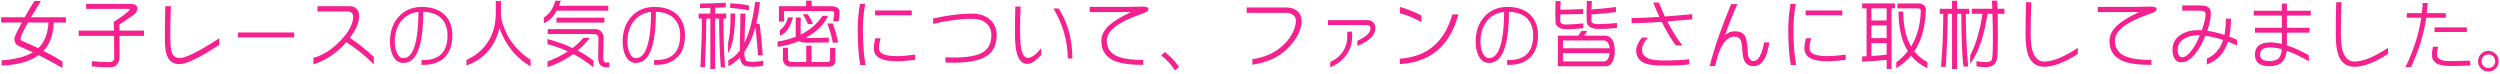 <svg 
 xmlns="http://www.w3.org/2000/svg"
 xmlns:xlink="http://www.w3.org/1999/xlink"
 width="677px" height="20px" viewBox="0 0 677 20">
<path fill-rule="evenodd"  fill="rgb(246, 32, 142)"
 d="M675.843,18.555 C675.283,19.102 674.618,19.374 673.848,19.374 C673.078,19.374 672.420,19.102 671.874,18.555 C671.328,18.009 671.055,17.351 671.055,16.582 C671.055,15.812 671.328,15.153 671.874,14.607 C672.420,14.048 673.078,13.767 673.848,13.767 C674.618,13.767 675.283,14.048 675.843,14.607 C676.375,15.153 676.641,15.812 676.641,16.582 C676.641,17.351 676.375,18.009 675.843,18.555 ZM675.150,15.258 C674.786,14.909 674.352,14.733 673.848,14.733 C673.344,14.733 672.910,14.909 672.546,15.258 C672.182,15.636 672.000,16.077 672.000,16.582 C672.000,17.085 672.182,17.519 672.546,17.884 C672.910,18.248 673.344,18.429 673.848,18.429 C674.352,18.429 674.786,18.248 675.150,17.884 C675.514,17.519 675.696,17.085 675.696,16.582 C675.696,16.077 675.514,15.636 675.150,15.258 ZM664.104,17.884 C662.438,17.884 661.219,17.743 660.450,17.464 C659.190,17.002 658.560,16.098 658.560,14.754 C658.560,14.124 658.665,13.425 658.875,12.654 L660.303,12.654 C660.051,13.340 659.925,14.041 659.925,14.754 C659.925,15.945 661.052,16.540 663.306,16.540 C664.664,16.540 666.540,16.504 668.934,16.434 L668.934,17.757 C666.722,17.842 665.112,17.884 664.104,17.884 ZM659.274,7.425 L668.031,7.425 L668.031,8.664 L659.274,8.664 L659.274,7.425 ZM652.911,18.135 L651.420,18.135 C653.590,13.712 655.011,9.267 655.683,4.801 L651.756,4.801 L651.756,3.561 L655.830,3.561 C655.942,2.666 656.019,1.748 656.061,0.810 L657.426,0.810 C657.356,1.748 657.272,2.666 657.174,3.561 L662.319,3.561 L662.319,4.801 L657.027,4.801 C656.383,9.281 655.011,13.725 652.911,18.135 ZM637.602,18.073 C635.558,18.073 634.137,17.106 633.339,15.174 C632.793,13.845 632.520,11.891 632.520,9.315 C632.520,6.656 632.562,3.758 632.646,0.621 L634.074,0.621 C633.962,4.010 633.906,6.942 633.906,9.421 C633.906,14.251 635.138,16.665 637.602,16.665 C639.898,16.665 642.922,15.434 646.674,12.970 L646.674,14.607 C643.076,16.917 640.052,18.073 637.602,18.073 ZM619.290,7.531 L625.422,7.531 L625.422,8.853 L619.290,8.853 L619.290,12.297 C621.138,12.885 623.119,13.774 625.233,14.964 L625.233,16.582 C623.091,15.336 621.096,14.390 619.248,13.746 C618.982,16.532 617.435,17.925 614.607,17.925 C611.961,17.925 610.638,16.889 610.638,14.817 C610.638,12.592 612.038,11.479 614.838,11.479 C615.762,11.479 616.791,11.618 617.925,11.899 L617.925,8.853 L610.659,8.853 L610.659,7.531 L617.925,7.531 L617.925,4.212 L610.323,4.212 L610.323,2.911 L617.925,2.911 L617.925,0.979 L619.290,0.979 L619.290,2.911 L625.758,2.911 L625.758,4.212 L619.290,4.212 L619.290,7.531 ZM614.838,12.864 C613.970,12.864 613.326,12.977 612.906,13.201 C612.318,13.494 612.024,14.034 612.024,14.817 C612.024,15.966 612.885,16.540 614.607,16.540 C615.797,16.540 616.637,16.259 617.127,15.700 C617.575,15.224 617.834,14.426 617.904,13.305 C616.770,13.012 615.748,12.864 614.838,12.864 ZM597.618,17.464 L597.618,15.867 C599.788,14.930 601.251,13.250 602.007,10.827 C600.285,10.254 598.689,9.876 597.219,9.693 C596.407,11.724 595.483,13.361 594.447,14.607 C593.201,16.120 591.962,16.875 590.730,16.875 C589.862,16.875 589.225,16.497 588.819,15.742 C588.483,15.153 588.315,14.397 588.315,13.473 C588.315,11.724 589.050,10.373 590.520,9.421 C591.794,8.581 593.341,8.161 595.161,8.161 C595.511,8.161 595.875,8.175 596.253,8.202 C596.939,6.285 597.282,4.842 597.282,3.877 C597.282,3.218 596.750,2.890 595.686,2.890 L590.961,2.890 L590.961,1.461 L595.308,1.461 C596.386,1.461 597.149,1.552 597.597,1.734 C598.339,2.057 598.710,2.673 598.710,3.582 C598.710,4.801 598.381,6.389 597.723,8.350 C599.193,8.546 600.747,8.916 602.385,9.462 C602.623,8.231 602.749,6.761 602.763,5.052 L604.149,5.052 C604.135,6.873 603.981,8.496 603.687,9.924 C604.387,10.176 605.080,10.457 605.766,10.764 L605.766,12.297 C604.954,11.920 604.142,11.583 603.330,11.290 C602.378,14.342 600.474,16.400 597.618,17.464 ZM595.329,9.546 C593.859,9.546 592.620,9.834 591.612,10.407 C590.352,11.108 589.722,12.130 589.722,13.473 C589.722,14.817 590.135,15.490 590.961,15.490 C591.745,15.490 592.592,14.874 593.502,13.642 C594.300,12.606 595.035,11.240 595.707,9.546 C595.567,9.546 595.441,9.546 595.329,9.546 ZM576.597,6.186 C574.007,7.670 572.712,9.267 572.712,10.974 C572.712,13.215 573.881,14.720 576.219,15.490 C577.633,15.980 579.754,16.224 582.582,16.224 L582.582,17.568 C579.320,17.568 576.870,17.267 575.232,16.665 C572.572,15.671 571.242,13.803 571.242,11.059 C571.242,9.491 572.026,8.021 573.594,6.649 C574.770,5.641 576.653,4.514 579.243,3.268 L568.071,3.268 L568.071,1.860 L578.424,1.860 C578.886,1.860 579.565,1.847 580.461,1.819 C581.357,1.791 582.022,1.777 582.456,1.777 C583.492,1.777 584.010,2.015 584.010,2.491 C584.010,2.897 583.597,3.247 582.771,3.541 C580.013,4.492 577.955,5.375 576.597,6.186 ZM553.602,18.073 C551.558,18.073 550.137,17.106 549.339,15.174 C548.793,13.845 548.520,11.891 548.520,9.315 C548.520,6.656 548.562,3.758 548.646,0.621 L550.074,0.621 C549.962,4.010 549.906,6.942 549.906,9.421 C549.906,14.251 551.138,16.665 553.602,16.665 C555.898,16.665 558.922,15.434 562.674,12.970 L562.674,14.607 C559.076,16.917 556.052,18.073 553.602,18.073 ZM541.023,10.113 C541.023,13.109 540.932,15.077 540.750,16.014 C540.469,17.456 539.455,18.177 537.705,18.177 C536.697,18.177 535.871,18.094 535.227,17.925 L535.227,16.561 C536.025,16.728 536.928,16.813 537.936,16.813 C538.972,16.813 539.490,16.393 539.490,15.553 C539.616,14.923 539.679,13.326 539.679,10.764 C539.679,8.315 539.637,5.969 539.553,3.730 L538.230,3.730 C537.292,9.862 535.724,14.363 533.526,17.233 L533.526,14.985 C534.996,12.283 536.109,8.532 536.865,3.730 L533.967,3.730 L533.967,2.364 L539.511,2.364 C539.483,1.623 539.448,0.894 539.406,0.180 L540.834,0.180 C540.876,0.769 540.911,1.496 540.939,2.364 L542.808,2.364 L542.808,3.730 L540.981,3.730 C541.009,5.451 541.023,7.580 541.023,10.113 ZM532.980,17.988 L531.699,18.009 C531.335,15.224 531.146,10.471 531.132,3.751 L529.977,3.751 L529.977,18.682 L528.612,18.682 L528.612,3.751 L527.478,3.751 C527.394,8.720 527.205,13.508 526.911,18.114 L525.630,18.114 C526.022,13.621 526.225,8.832 526.239,3.751 L525.294,3.751 L525.294,2.385 L528.612,2.385 L528.612,0.222 L529.977,0.222 L529.977,2.385 L533.274,2.385 L533.274,3.751 L532.329,3.751 C532.357,9.057 532.574,13.803 532.980,17.988 ZM513.513,18.429 L513.513,16.875 C514.731,15.980 515.774,14.964 516.642,13.831 C514.962,11.129 514.122,7.566 514.122,3.141 L515.403,3.141 C515.417,7.033 516.124,10.183 517.524,12.592 C519.162,9.945 520.037,6.732 520.149,2.952 C520.149,2.505 519.869,2.274 519.309,2.260 L513.807,2.260 L513.807,0.937 L519.729,0.937 C520.233,0.965 520.653,1.125 520.989,1.420 C521.353,1.741 521.535,2.168 521.535,2.701 C521.381,7.293 520.338,11.023 518.406,13.893 C519.358,15.112 520.534,16.084 521.934,16.813 L521.934,18.451 C520.156,17.639 518.686,16.511 517.524,15.070 C516.418,16.414 515.081,17.533 513.513,18.429 ZM512.232,18.661 L510.909,18.661 L510.909,16.204 C509.201,16.400 506.989,16.561 504.273,16.686 L504.273,15.258 C504.679,15.258 505.078,15.251 505.470,15.237 L505.470,2.260 L504.273,2.260 L504.273,0.915 L513.156,0.915 L513.156,2.260 L512.232,2.260 L512.232,18.661 ZM510.909,2.260 L506.772,2.260 L506.772,5.535 L510.909,5.535 L510.909,2.260 ZM510.909,6.880 L506.772,6.880 L506.772,10.323 L510.909,10.323 L510.909,6.880 ZM510.909,11.689 L506.772,11.689 L506.772,15.174 C508.172,15.105 509.551,14.972 510.909,14.775 L510.909,11.689 ZM494.802,16.582 C490.686,16.582 488.628,15.419 488.628,13.095 C488.628,12.326 488.768,11.415 489.048,10.365 L490.476,10.365 C490.168,11.402 490.014,12.311 490.014,13.095 C490.014,14.496 491.610,15.195 494.802,15.195 C496.216,15.195 497.889,15.063 499.821,14.796 L499.821,16.204 C497.889,16.455 496.216,16.582 494.802,16.582 ZM488.964,2.827 L498.897,2.827 L498.897,4.129 L488.964,4.129 L488.964,2.827 ZM484.953,17.611 C484.491,15.020 484.260,11.773 484.260,7.866 C484.260,5.795 484.463,3.527 484.869,1.062 L486.276,1.062 C485.870,3.541 485.667,5.809 485.667,7.866 C485.667,11.801 485.912,15.048 486.402,17.611 L484.953,17.611 ZM474.852,17.904 C473.592,17.904 472.738,17.344 472.290,16.224 C472.024,15.594 471.856,14.510 471.786,12.970 C471.702,12.003 471.562,11.311 471.366,10.891 C471.058,10.233 470.498,9.903 469.686,9.903 C468.440,9.903 467.334,10.716 466.368,12.340 C465.724,13.473 465.206,14.853 464.814,16.476 C464.744,16.799 464.625,17.267 464.457,17.884 L462.987,17.884 C464.247,12.941 466.179,7.356 468.783,1.125 L470.484,1.125 C469.434,3.393 468.321,6.186 467.145,9.504 C467.887,8.819 468.783,8.475 469.833,8.475 C471.051,8.475 471.919,8.840 472.437,9.567 C472.787,10.086 473.018,10.926 473.130,12.087 C473.256,13.767 473.340,14.727 473.382,14.964 C473.606,16.001 474.096,16.518 474.852,16.518 C475.678,16.518 476.357,15.854 476.889,14.523 C477.253,13.670 477.526,12.654 477.708,11.479 L479.115,11.479 C478.527,15.763 477.106,17.904 474.852,17.904 ZM455.616,12.297 L453.810,12.297 C452.564,10.646 451.297,8.525 450.009,5.934 C447.069,6.131 444.346,6.250 441.840,6.291 L441.840,4.905 C444.164,4.863 446.670,4.752 449.358,4.570 C448.714,3.197 448.168,1.902 447.720,0.684 L449.232,0.684 C449.694,1.889 450.233,3.149 450.849,4.464 C452.837,4.325 455.301,4.115 458.241,3.834 L458.241,5.241 C455.581,5.493 453.341,5.682 451.521,5.809 C452.963,8.609 454.328,10.772 455.616,12.297 ZM432.894,7.845 C431.186,7.845 430.136,7.321 429.744,6.271 C429.688,5.641 429.653,4.773 429.639,3.667 C429.681,2.546 429.709,1.420 429.723,0.285 L431.088,0.285 C431.046,1.125 431.011,1.881 430.983,2.553 C433.153,2.400 435.358,2.190 437.598,1.923 L437.598,3.268 C435.778,3.534 433.566,3.744 430.962,3.898 C430.962,4.514 430.962,5.129 430.962,5.745 C431.060,6.278 431.648,6.543 432.726,6.543 C435.232,6.460 436.947,6.354 437.871,6.229 L437.871,7.572 C436.219,7.755 434.560,7.845 432.894,7.845 ZM424.179,7.909 C422.597,7.909 421.624,7.383 421.260,6.333 C421.218,5.690 421.190,4.815 421.176,3.709 C421.218,2.574 421.239,1.434 421.239,0.285 L422.625,0.285 C422.583,1.154 422.548,1.937 422.520,2.638 C424.354,2.624 426.426,2.561 428.736,2.449 L428.736,3.771 C427.000,3.827 424.928,3.877 422.520,3.919 C422.520,4.549 422.520,5.179 422.520,5.809 C422.604,6.368 423.136,6.649 424.116,6.649 C426.384,6.564 427.931,6.453 428.757,6.312 L428.757,7.635 C427.231,7.817 425.705,7.909 424.179,7.909 ZM408.639,17.568 L408.135,17.568 L408.135,16.266 L408.618,16.266 C413.000,16.266 415.191,14.034 415.191,9.567 C415.191,7.622 414.631,6.089 413.511,4.969 C412.419,3.862 410.788,3.268 408.618,3.183 C408.618,12.423 406.826,17.044 403.242,17.044 C401.982,17.044 401.023,16.372 400.365,15.027 C399.861,13.977 399.609,12.739 399.609,11.311 C399.609,8.468 400.421,6.179 402.045,4.443 C403.627,2.736 405.678,1.881 408.198,1.881 C410.830,1.881 412.874,2.567 414.330,3.940 C415.772,5.297 416.493,7.173 416.493,9.567 C416.493,12.172 415.800,14.153 414.414,15.511 C413.042,16.883 411.117,17.568 408.639,17.568 ZM402.549,5.830 C401.457,7.300 400.911,9.126 400.911,11.311 C400.911,12.571 401.128,13.621 401.562,14.461 C401.982,15.315 402.542,15.742 403.242,15.742 C404.894,15.742 406.049,14.097 406.707,10.806 C407.099,8.819 407.302,6.291 407.316,3.225 C405.300,3.449 403.711,4.318 402.549,5.830 ZM379.071,15.888 C386.435,15.399 391.174,11.402 393.288,3.898 L394.926,3.898 C392.644,12.410 387.359,16.896 379.071,17.358 L379.071,15.888 ZM379.092,1.881 C381.206,2.470 383.152,3.247 384.930,4.212 L384.930,5.998 C383.096,4.962 381.150,4.150 379.092,3.561 L379.092,1.881 ZM367.584,11.037 C369.936,9.959 371.112,8.861 371.112,7.741 C371.112,7.111 370.825,6.795 370.251,6.795 L359.625,6.795 L359.625,5.451 L370.356,5.451 C370.958,5.451 371.462,5.648 371.868,6.040 C372.260,6.446 372.456,6.957 372.456,7.572 C372.456,9.491 370.832,11.115 367.584,12.444 L367.584,11.037 ZM339.150,17.526 L339.150,16.014 C342.370,15.594 345.072,14.404 347.256,12.444 C348.306,11.521 349.153,10.492 349.797,9.357 C350.553,8.042 350.931,6.767 350.931,5.535 C350.931,4.808 350.609,4.262 349.965,3.898 C349.475,3.617 348.887,3.478 348.201,3.478 L337.617,3.478 L337.617,2.029 L348.264,2.029 C349.496,2.029 350.497,2.336 351.267,2.952 C352.065,3.624 352.464,4.549 352.464,5.724 C352.464,8.119 351.162,10.624 348.558,13.243 C346.290,15.483 343.154,16.910 339.150,17.526 ZM316.533,16.896 C315.987,16.308 315.294,15.678 314.454,15.006 L315.441,14.083 C316.267,14.727 316.981,15.363 317.583,15.994 C318.185,16.638 318.752,17.344 319.284,18.114 L318.192,19.081 C317.632,18.227 317.079,17.498 316.533,16.896 ZM303.597,6.186 C301.007,7.670 299.712,9.267 299.712,10.974 C299.712,13.215 300.881,14.720 303.219,15.490 C304.633,15.980 306.754,16.224 309.582,16.224 L309.582,17.568 C306.320,17.568 303.870,17.267 302.232,16.665 C299.572,15.671 298.242,13.803 298.242,11.059 C298.242,9.491 299.026,8.021 300.594,6.649 C301.770,5.641 303.653,4.514 306.243,3.268 L295.071,3.268 L295.071,1.860 L305.424,1.860 C305.886,1.860 306.565,1.847 307.461,1.819 C308.357,1.791 309.022,1.777 309.456,1.777 C310.492,1.777 311.010,2.015 311.010,2.491 C311.010,2.897 310.597,3.247 309.771,3.541 C307.013,4.492 304.955,5.375 303.597,6.186 ZM285.285,2.301 L286.671,2.301 C289.107,5.998 290.353,10.506 290.409,15.825 L289.149,15.825 C289.149,11.178 287.861,6.670 285.285,2.301 ZM275.226,13.873 C274.974,12.710 274.848,10.968 274.848,8.643 C274.848,6.767 274.883,4.478 274.953,1.777 L276.381,1.777 C276.283,3.919 276.234,5.892 276.234,7.699 C276.234,10.121 276.318,11.835 276.486,12.843 C276.794,14.733 277.431,15.678 278.397,15.678 C279.335,15.678 280.525,14.804 281.967,13.053 L281.967,14.902 C280.511,16.497 279.251,17.295 278.187,17.295 C276.717,17.295 275.730,16.155 275.226,13.873 ZM258.447,16.981 C257.957,16.981 257.152,16.967 256.032,16.938 L256.032,15.511 C257.096,15.553 257.845,15.573 258.279,15.573 C261.793,15.573 264.334,15.153 265.902,14.313 C267.610,13.390 268.464,11.793 268.464,9.525 C268.464,8.196 268.016,7.132 267.120,6.333 C266.196,5.507 264.866,5.094 263.130,5.094 C260.092,5.094 256.613,5.549 252.693,6.460 L252.693,5.011 C256.599,4.129 260.078,3.688 263.130,3.688 C265.202,3.688 266.847,4.220 268.065,5.283 C269.283,6.333 269.892,7.748 269.892,9.525 C269.892,12.340 268.814,14.328 266.658,15.490 C264.880,16.455 262.143,16.952 258.447,16.981 ZM242.802,16.582 C238.686,16.582 236.628,15.419 236.628,13.095 C236.628,12.326 236.768,11.415 237.048,10.365 L238.476,10.365 C238.168,11.402 238.014,12.311 238.014,13.095 C238.014,14.496 239.610,15.195 242.802,15.195 C244.216,15.195 245.889,15.063 247.821,14.796 L247.821,16.204 C245.889,16.455 244.216,16.582 242.802,16.582 ZM236.964,2.827 L246.897,2.827 L246.897,4.129 L236.964,4.129 L236.964,2.827 ZM232.953,17.611 C232.491,15.020 232.260,11.773 232.260,7.866 C232.260,5.795 232.463,3.527 232.869,1.062 L234.276,1.062 C233.870,3.541 233.667,5.809 233.667,7.866 C233.667,11.801 233.912,15.048 234.402,17.611 L232.953,17.611 ZM225.603,5.766 C225.813,4.632 225.918,3.891 225.918,3.541 C225.918,3.176 225.652,2.994 225.120,2.994 L212.331,2.994 L212.331,5.851 L210.945,5.851 L210.924,1.671 L218.295,1.671 L218.295,0.180 L219.807,0.180 L219.807,1.671 L225.519,1.692 C226.751,1.847 227.367,2.351 227.367,3.204 C227.339,4.353 227.241,5.207 227.073,5.766 L225.603,5.766 ZM213.444,4.695 L214.746,4.695 C214.004,7.425 212.821,9.084 211.197,9.672 L211.197,8.119 C212.107,7.601 212.856,6.460 213.444,4.695 ZM218.736,3.855 C219.380,4.766 219.842,5.655 220.122,6.522 L218.736,6.522 C218.484,5.641 218.022,4.752 217.350,3.855 L218.736,3.855 ZM215.460,9.421 C215.488,7.572 215.502,6.012 215.502,4.738 L216.825,4.738 C216.811,6.040 216.804,7.587 216.804,9.379 C219.310,8.161 221.291,6.460 222.747,4.275 L224.238,4.275 C223.356,6.291 221.739,8.042 219.387,9.525 C218.995,9.792 218.596,10.037 218.190,10.261 C218.442,10.289 218.729,10.302 219.051,10.302 C221.221,10.302 223.020,10.261 224.448,10.176 L224.448,11.500 C222.558,11.542 220.591,11.563 218.547,11.563 C217.623,11.563 216.909,11.415 216.405,11.122 C214.697,11.849 212.751,12.368 210.567,12.675 L210.567,11.247 C212.387,10.968 214.039,10.533 215.523,9.945 C215.481,9.777 215.460,9.603 215.460,9.421 ZM202.398,16.603 C202.748,16.700 203.357,16.750 204.225,16.750 C205.219,16.679 206.038,16.568 206.682,16.414 L206.661,17.757 C206.115,17.939 205.240,18.052 204.036,18.094 C203.350,18.094 202.650,18.023 201.936,17.884 C201.054,17.632 200.536,16.848 200.382,15.532 C199.444,16.540 198.394,17.351 197.232,17.967 L197.232,16.308 C198.394,15.777 199.430,14.909 200.340,13.704 C200.396,9.617 200.452,6.278 200.508,3.688 L201.873,3.688 C201.747,5.703 201.663,8.336 201.621,11.583 C202.951,8.895 203.903,5.221 204.477,0.559 L205.800,0.559 C205.576,2.701 205.240,4.661 204.792,6.439 L205.695,6.439 C206.059,9.057 206.346,11.906 206.556,14.985 L205.275,14.964 C205.107,12.347 204.869,9.820 204.561,7.383 C203.819,10.044 202.825,12.255 201.579,14.020 C201.579,14.201 201.579,14.384 201.579,14.565 C201.607,15.798 201.880,16.476 202.398,16.603 ZM197.736,0.894 C199.976,1.020 201.670,1.217 202.818,1.482 L202.818,2.827 C201.740,2.574 200.046,2.336 197.736,2.112 L197.736,0.894 ZM199.080,3.667 C199.038,8.987 198.401,12.564 197.169,14.397 L197.169,11.563 C197.617,9.911 197.841,7.279 197.841,3.667 L199.080,3.667 ZM196.350,18.241 L195.195,18.241 C194.915,14.810 194.761,10.407 194.733,5.031 L193.662,5.031 L193.662,18.682 L192.360,18.682 L192.360,5.031 L191.289,5.031 C191.233,9.553 191.100,13.943 190.890,18.198 L189.672,18.198 C189.938,13.243 190.078,8.853 190.092,5.031 L189.189,5.031 L189.189,3.688 L192.360,3.688 L192.360,2.133 C191.478,2.161 190.547,2.182 189.567,2.197 L189.567,0.958 C191.583,0.958 193.907,0.887 196.539,0.748 L196.539,1.987 C195.671,2.029 194.712,2.064 193.662,2.091 L193.662,3.688 L196.665,3.688 L196.665,5.031 L195.909,5.031 C195.923,10.086 196.070,14.489 196.350,18.241 ZM177.639,17.568 L177.135,17.568 L177.135,16.266 L177.618,16.266 C182.000,16.266 184.191,14.034 184.191,9.567 C184.191,7.622 183.631,6.089 182.511,4.969 C181.419,3.862 179.788,3.268 177.618,3.183 C177.618,12.423 175.826,17.044 172.242,17.044 C170.982,17.044 170.023,16.372 169.365,15.027 C168.861,13.977 168.609,12.739 168.609,11.311 C168.609,8.468 169.421,6.179 171.045,4.443 C172.627,2.736 174.678,1.881 177.198,1.881 C179.830,1.881 181.874,2.567 183.330,3.940 C184.772,5.297 185.493,7.173 185.493,9.567 C185.493,12.172 184.800,14.153 183.414,15.511 C182.042,16.883 180.117,17.568 177.639,17.568 ZM171.549,5.830 C170.457,7.300 169.911,9.126 169.911,11.311 C169.911,12.571 170.128,13.621 170.562,14.461 C170.982,15.315 171.542,15.742 172.242,15.742 C173.894,15.742 175.049,14.097 175.707,10.806 C176.099,8.819 176.302,6.291 176.316,3.225 C174.300,3.449 172.711,4.318 171.549,5.830 ZM163.905,18.241 C162.631,18.044 161.994,17.233 161.994,15.804 C161.994,13.481 162.015,11.646 162.057,10.302 C162.015,9.589 161.581,9.225 160.755,9.211 L148.323,9.211 L148.323,7.888 L161.322,7.888 C161.952,7.902 162.463,8.133 162.855,8.581 C163.261,9.057 163.464,9.617 163.464,10.261 C163.408,11.884 163.373,13.677 163.359,15.636 C163.359,16.421 163.562,16.854 163.968,16.938 C164.346,16.938 164.689,16.910 164.997,16.854 L164.997,18.177 C164.675,18.219 164.311,18.241 163.905,18.241 ZM163.674,6.123 L150.696,6.123 L150.696,4.780 L163.674,4.780 L163.674,6.123 ZM147.273,6.271 L147.273,4.759 C148.757,3.834 149.793,2.316 150.381,0.201 L151.872,0.201 C151.704,0.691 151.536,1.147 151.368,1.567 L164.724,1.567 L164.724,2.890 L150.738,2.890 C149.800,4.640 148.645,5.766 147.273,6.271 ZM132.951,12.843 C131.397,15.084 129.185,16.714 126.315,17.736 L126.315,16.224 C128.779,15.105 130.669,13.550 131.985,11.563 C133.385,9.518 134.141,7.097 134.253,4.296 L134.253,0.285 L135.660,0.285 L135.660,4.296 C135.660,4.339 135.660,4.374 135.660,4.401 C136.514,9.273 139.188,13.208 143.682,16.204 L143.682,17.988 C139.692,15.636 136.878,12.172 135.240,7.593 C134.806,9.610 134.043,11.360 132.951,12.843 ZM114.639,17.568 L114.135,17.568 L114.135,16.266 L114.618,16.266 C119.000,16.266 121.191,14.034 121.191,9.567 C121.191,7.622 120.631,6.089 119.511,4.969 C118.419,3.862 116.788,3.268 114.618,3.183 C114.618,12.423 112.826,17.044 109.242,17.044 C107.982,17.044 107.023,16.372 106.365,15.027 C105.861,13.977 105.609,12.739 105.609,11.311 C105.609,8.468 106.421,6.179 108.045,4.443 C109.627,2.736 111.678,1.881 114.198,1.881 C116.830,1.881 118.874,2.567 120.330,3.940 C121.772,5.297 122.493,7.173 122.493,9.567 C122.493,12.172 121.800,14.153 120.414,15.511 C119.042,16.883 117.117,17.568 114.639,17.568 ZM108.549,5.830 C107.457,7.300 106.911,9.126 106.911,11.311 C106.911,12.571 107.128,13.621 107.562,14.461 C107.982,15.315 108.542,15.742 109.242,15.742 C110.894,15.742 112.049,14.097 112.707,10.806 C113.099,8.819 113.302,6.291 113.316,3.225 C111.300,3.449 109.711,4.318 108.549,5.830 ZM84.861,17.443 L84.861,15.678 C87.451,14.964 89.901,13.411 92.211,11.016 C94.493,8.609 95.634,6.439 95.634,4.506 C95.634,4.058 95.494,3.716 95.214,3.478 C94.920,3.225 94.549,3.100 94.101,3.100 L85.974,3.100 L85.974,1.671 L94.689,1.671 C95.501,1.671 96.131,1.916 96.579,2.407 C97.041,2.869 97.272,3.506 97.272,4.318 C97.272,6.068 96.425,8.048 94.731,10.261 C96.943,11.703 99.106,13.418 101.220,15.405 L101.220,17.422 C98.910,15.084 96.439,13.088 93.807,11.436 C91.231,14.349 88.249,16.351 84.861,17.443 ZM64.428,8.791 L79.653,8.791 L79.653,10.134 L64.428,10.134 L64.428,8.791 ZM48.594,17.358 C46.928,17.358 45.801,16.589 45.213,15.048 C44.835,14.083 44.646,12.514 44.646,10.344 C44.646,8.161 44.688,5.270 44.772,1.671 L46.263,1.671 C46.165,5.018 46.116,7.425 46.116,8.895 C46.116,11.402 46.214,13.047 46.410,13.831 C46.746,15.091 47.474,15.721 48.594,15.721 C50.316,15.721 53.914,13.928 59.388,10.344 L59.388,12.130 C54.096,15.615 50.498,17.358 48.594,17.358 ZM32.382,15.048 C32.382,17.162 31.514,18.219 29.778,18.219 C27.930,18.219 26.292,18.135 24.864,17.967 L24.885,16.561 C26.229,16.728 27.783,16.813 29.547,16.813 C30.429,16.813 30.891,16.455 30.933,15.742 C30.933,13.571 30.919,11.563 30.891,9.714 L21.315,9.714 L21.315,8.286 L30.870,8.286 C30.856,7.446 30.842,6.649 30.828,5.892 C31.262,5.655 32.116,5.081 33.390,4.171 C34.538,3.303 35.112,2.771 35.112,2.574 C35.112,2.463 35.077,2.407 35.007,2.407 L23.331,2.407 L23.331,1.062 L35.595,1.062 C36.673,1.133 37.212,1.545 37.212,2.301 C37.212,3.029 36.778,3.674 35.910,4.233 C34.020,5.522 32.830,6.327 32.340,6.649 C32.354,7.181 32.361,7.727 32.361,8.286 L38.997,8.286 L38.997,9.714 L32.361,9.714 C32.375,11.325 32.382,13.103 32.382,15.048 ZM11.781,13.767 C13.587,14.692 15.302,15.657 16.926,16.665 L16.926,18.408 C14.784,17.177 12.621,16.014 10.437,14.923 C8.197,16.631 4.865,17.575 0.441,17.757 L0.441,16.351 C4.151,16.056 6.965,15.329 8.883,14.166 C7.637,13.578 6.384,13.012 5.124,12.465 C4.312,12.130 3.906,11.464 3.906,10.471 C3.948,9.911 4.620,8.454 5.922,6.102 L0.315,6.102 L0.315,4.674 L6.699,4.674 C7.539,3.121 8.414,1.650 9.324,0.264 L11.067,0.264 C10.031,1.931 9.142,3.401 8.400,4.674 L17.871,4.674 L17.871,6.102 L14.574,6.102 C14.392,9.504 13.461,12.059 11.781,13.767 ZM7.581,6.102 C6.349,8.273 5.677,9.693 5.565,10.365 C5.565,10.688 5.698,10.926 5.964,11.080 C7.476,11.710 8.939,12.368 10.353,13.053 C12.019,11.500 12.943,9.183 13.125,6.102 L7.581,6.102 ZM157.962,10.261 L159.747,10.261 C158.739,11.535 157.640,12.675 156.450,13.683 C158.060,14.523 159.481,15.440 160.713,16.434 L160.713,18.241 C159.005,16.841 157.185,15.636 155.253,14.628 C153.195,16.141 150.871,17.323 148.281,18.177 L148.281,16.624 C150.353,15.867 152.187,14.964 153.783,13.914 C152.033,13.116 150.192,12.465 148.260,11.962 L148.260,10.554 C150.794,11.269 153.062,12.087 155.064,13.012 C156.156,12.172 157.122,11.254 157.962,10.261 ZM224.028,6.354 L225.498,6.354 C226.128,7.951 226.611,9.687 226.947,11.563 L225.519,11.542 C225.197,9.735 224.700,8.007 224.028,6.354 ZM213.381,16.014 C213.479,16.476 213.738,16.735 214.158,16.792 L218.337,16.792 L218.337,12.361 L219.765,12.361 L219.765,16.792 L224.112,16.792 C224.560,16.778 224.784,16.547 224.784,16.098 L224.784,12.970 L226.212,12.970 L226.212,16.393 C226.212,17.401 225.687,17.953 224.637,18.052 L213.864,18.052 C212.800,17.911 212.184,17.309 212.016,16.245 L212.016,12.949 L213.402,12.949 L213.381,16.014 ZM364.833,9.945 L364.833,8.581 L366.156,8.581 L366.156,9.945 C366.156,11.877 365.596,13.571 364.476,15.027 C363.440,16.414 362.026,17.470 360.234,18.198 L360.234,16.792 C361.648,16.162 362.747,15.273 363.531,14.124 C364.399,12.906 364.833,11.514 364.833,9.945 ZM428.274,8.371 L429.828,8.371 C429.604,8.832 429.324,9.260 428.988,9.652 L434.847,9.652 C435.631,9.735 436.226,10.128 436.632,10.827 C437.066,11.570 437.283,12.536 437.283,13.725 C437.283,14.985 437.066,15.987 436.632,16.728 C436.226,17.512 435.680,17.918 434.994,17.946 L421.869,17.946 L421.869,9.652 L427.392,9.652 C427.728,9.218 428.022,8.791 428.274,8.371 ZM423.255,16.624 L434.616,16.624 C435.316,16.414 435.736,15.671 435.876,14.397 L423.255,14.397 L423.255,16.624 ZM423.255,13.074 L435.897,13.074 C435.757,11.801 435.267,11.094 434.427,10.953 L423.255,10.953 L423.255,13.074 ZM446.250,10.176 C445.186,11.381 444.654,12.473 444.654,13.453 C444.654,14.685 445.382,15.532 446.838,15.994 C447.720,16.245 449.071,16.372 450.891,16.372 C453.495,16.372 455.679,16.259 457.443,16.035 L457.443,17.443 C455.441,17.653 453.229,17.757 450.807,17.757 C448.455,17.757 446.775,17.590 445.767,17.254 C443.975,16.652 443.079,15.434 443.079,13.600 C443.079,12.689 443.583,11.549 444.591,10.176 L446.250,10.176 Z"/>
</svg>
